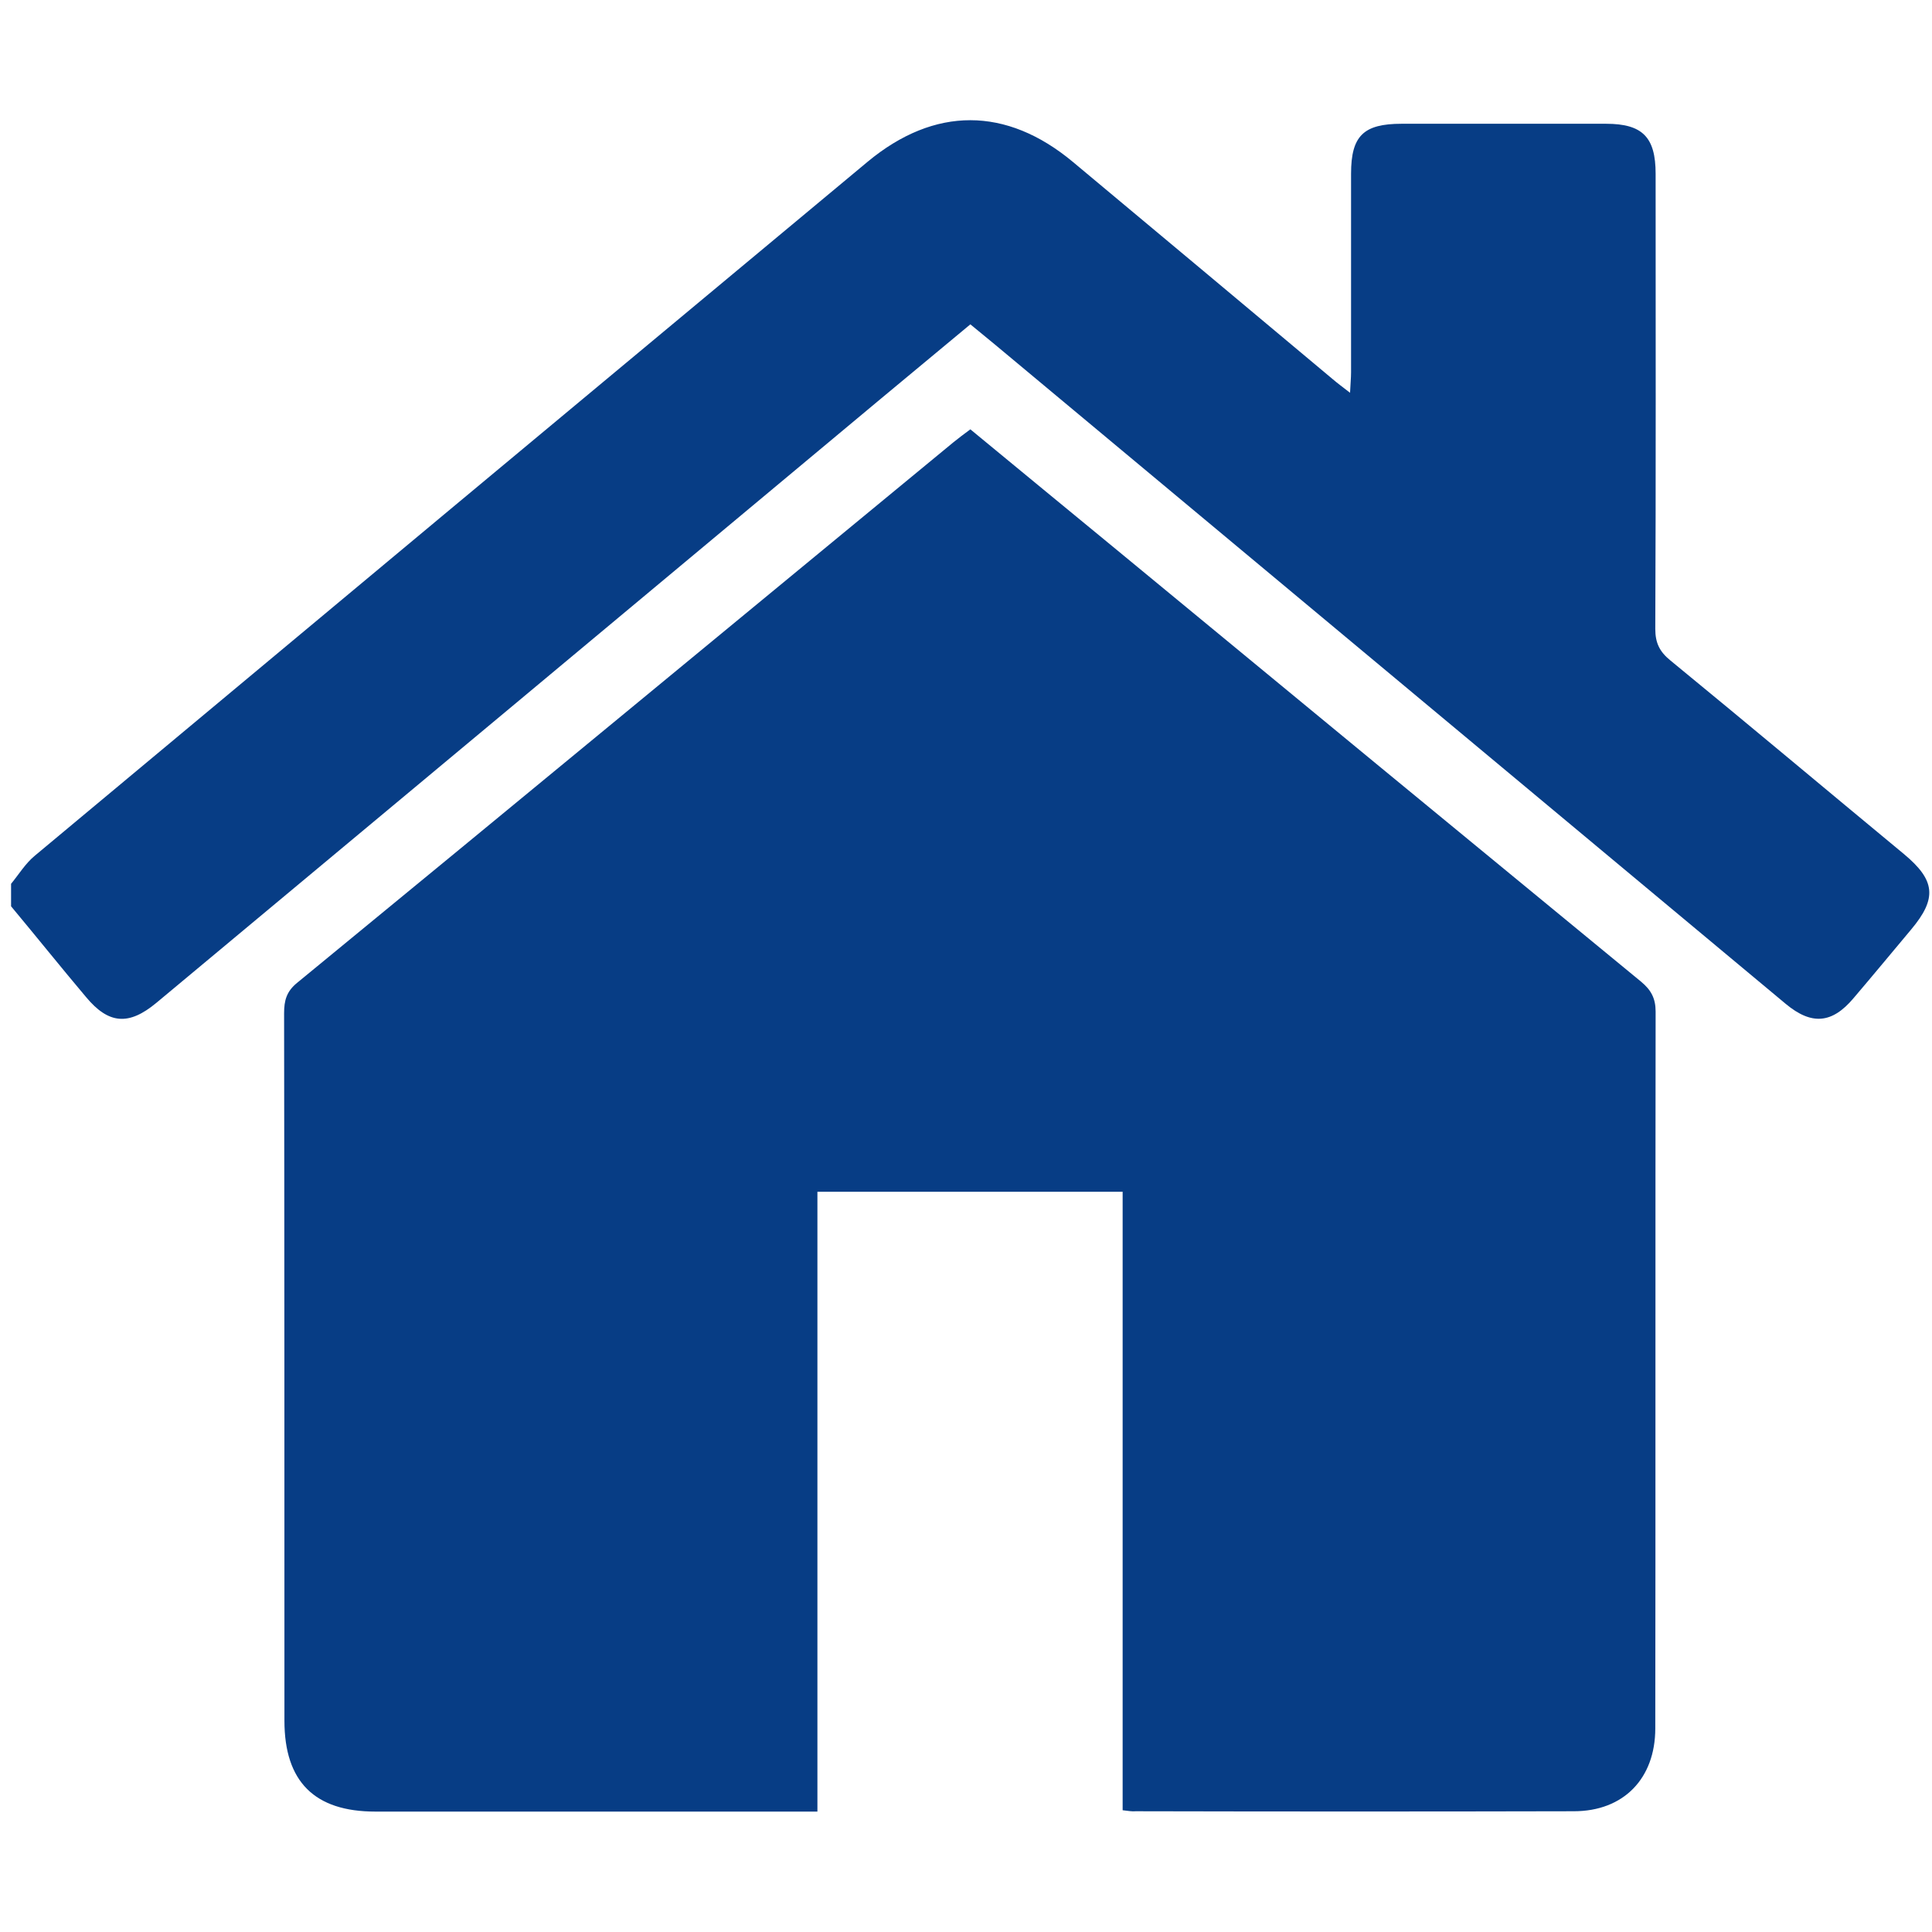<?xml version="1.0" encoding="utf-8"?>
<!-- Generator: Adobe Illustrator 28.0.0, SVG Export Plug-In . SVG Version: 6.00 Build 0)  -->
<svg version="1.1" id="Layer_1" xmlns="http://www.w3.org/2000/svg" xmlns:xlink="http://www.w3.org/1999/xlink" x="0px"
	y="0px" viewBox="0 0 576 512" style="enable-background:new 0 0 576 512;" xml:space="preserve" width="45"
	height="45">
	<style type="text/css">
		.st0 {
			fill: #073d85;
		}
	</style>
	<g>
		<path class="st0" d="M3.3,231.5c2.3-2.8,4.3-6.1,7.1-8.4c82.7-69,165.5-138,248.3-206.9c19.9-16.5,41.3-16.5,61.2,0.1
		c25.9,21.6,51.7,43.2,77.5,64.8c1.4,1.2,2.9,2.3,5.1,4c0.1-2.6,0.3-4.3,0.3-6.1c0-19.7,0-39.5,0-59.2c0-11.3,3.7-14.9,15.1-14.9
		c20.3,0,40.6,0,60.9,0c10.9,0,14.8,4,14.8,14.9c0,45.2,0.1,90.4-0.1,135.7c0,4.2,1.3,6.8,4.5,9.4c23.3,19.1,46.4,38.5,69.6,57.7
		c9.4,7.8,10,13.2,2.2,22.5c-5.7,6.8-11.4,13.7-17.2,20.5c-6.4,7.6-12.5,8.1-20.2,1.7c-78.6-65.5-157.2-131.1-235.8-196.6
		c-2.3-1.9-4.6-3.8-7.3-6c-8.9,7.4-17.7,14.7-26.6,22.1c-72,60.1-144,120.1-216.1,180.2c-8.2,6.8-14.2,6.4-21-1.8
		c-7.5-8.9-14.8-18-22.3-27C3.3,236,3.3,233.8,3.3,231.5z" />
		<path class="st0"
			d="M334.7,507.7c0-45.2,0-139.1,0-184.4c-30.5,0-60.3,0-91,0c0,45.1,0,139.1,0,184.8c-2.8,0-4.8,0-6.8,0
		c-41.7,0-83.4,0-125,0c-18.1,0-27.1-8.9-27.1-27.1c0-54,0-156.9-0.1-210.9c0-3.8,0.7-6.5,3.9-9.1C153.9,207.4,219,153.6,284.2,99.9
		c1.6-1.3,3.2-2.5,5.1-3.9c14.7,12.1,29.1,24,43.6,35.9c52.1,43,104.2,85.9,156.4,128.8c3,2.5,4.3,5,4.3,8.9
		c-0.1,54.9,0,158.8-0.1,213.7c0,14.9-9.4,24.7-24.3,24.7c-43.5,0.1-87.1,0.1-130.6,0C337.5,508.1,336.4,507.9,334.7,507.7z" />
	</g>
</svg>